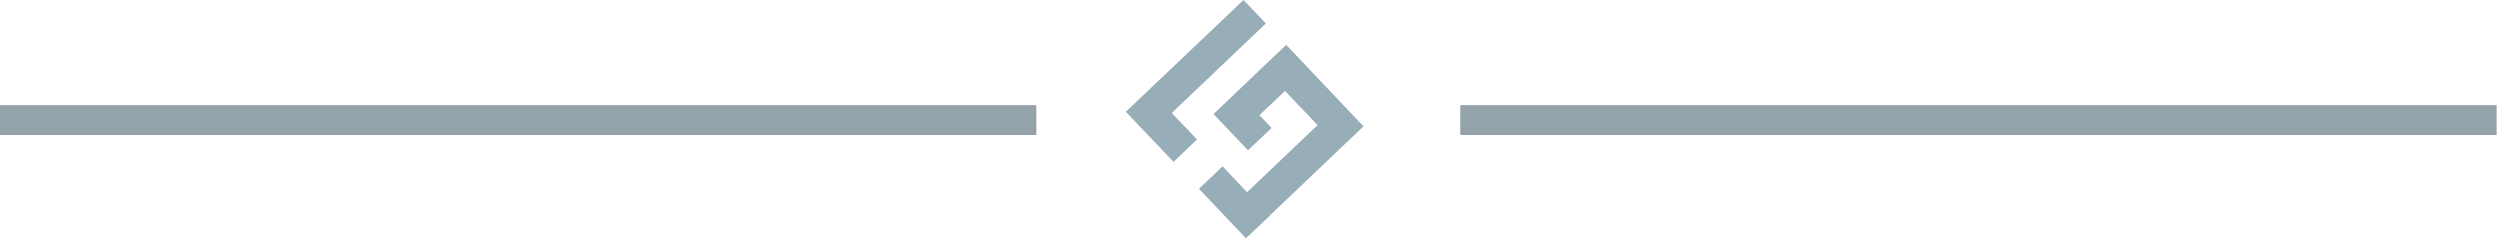 <svg width="185" height="18" viewBox="0 0 185 18" fill="none" xmlns="http://www.w3.org/2000/svg">
<g clip-path="url(#clip0_50_2)">
<path d="M76.69 7.78H0V9.99H76.69V7.78Z" fill="#94A2AA"/>
<path d="M184.75 7.78H108.06V9.99H184.75V7.78Z" fill="#94A2AA"/>
<path d="M93.67 1.74L86.71 8.36L88.58 10.32L86.84 11.98L83.31 8.27L92.02 0L93.68 1.74H93.67Z" fill="#97ADB7"/>
<path d="M93.94 15.97L100.9 9.35L96.84 5.07L95.18 3.32L93.43 4.98L89.8 8.44L92.35 11.12L94.1 9.47L93.2 8.52L95.09 6.73L97.5 9.26L92.28 14.22L90.47 12.31L88.72 13.97L92.2 17.63L93.95 15.98L93.94 15.97Z" fill="#97ADB7"/>
</g>
<defs>
<clipPath id="clip0_50_2">
<rect width="184.75" height="17.63" fill="white"/>
</clipPath>
</defs>
</svg>
